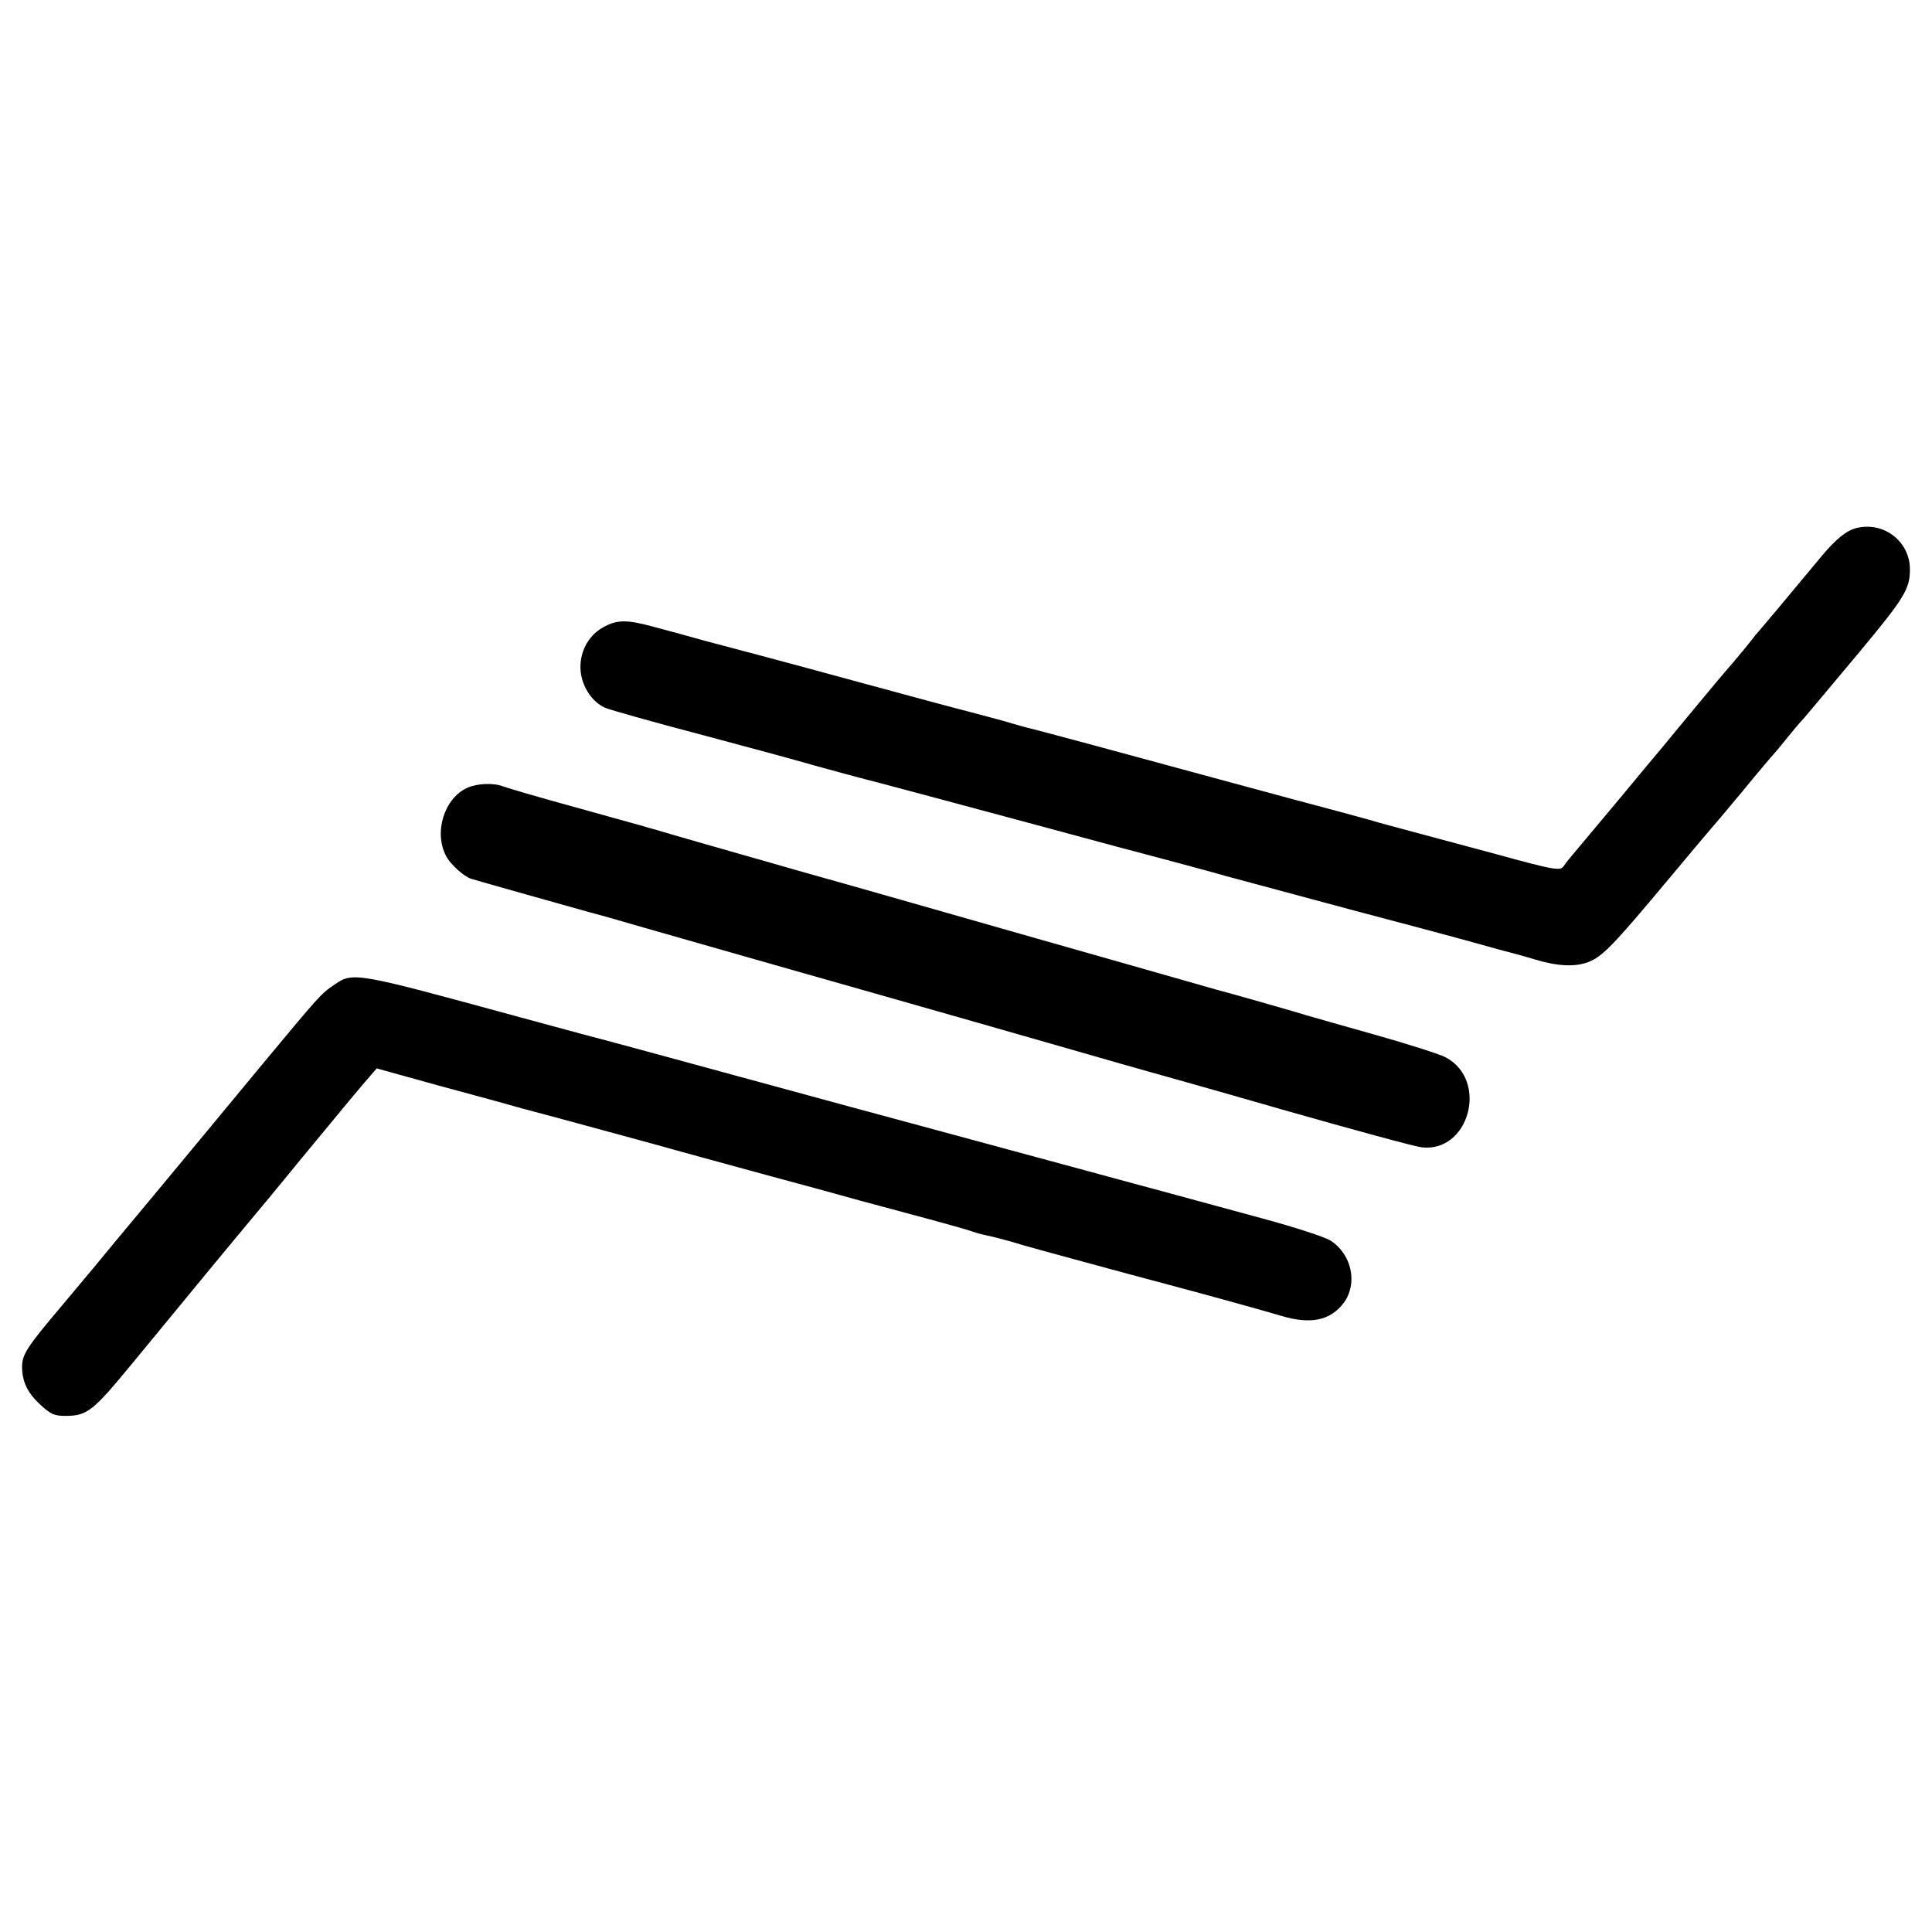 <?xml version="1.0" standalone="no"?>
<!DOCTYPE svg PUBLIC "-//W3C//DTD SVG 20010904//EN"
 "http://www.w3.org/TR/2001/REC-SVG-20010904/DTD/svg10.dtd">
<svg version="1.0" xmlns="http://www.w3.org/2000/svg"
 width="700pt" height="700pt" viewBox="0 0 700 700"
 preserveAspectRatio="xMidYMid meet">
<g transform="translate(0,700) scale(0.1,-0.1)"
fill="#000000" stroke="none">
<path d="M6727 5087 c-37 -9 -75 -40 -127 -102 -141 -170 -226 -271 -230 -275
-3 -3 -15 -17 -26 -32 -12 -15 -41 -51 -66 -80 -26 -29 -85 -100 -133 -158
-48 -58 -104 -125 -124 -150 -21 -25 -89 -106 -150 -180 -62 -74 -131 -157
-154 -184 -23 -27 -46 -55 -50 -62 -12 -21 -30 -18 -249 42 -111 30 -246 66
-298 80 -52 14 -124 33 -160 44 -36 10 -153 42 -260 70 -107 29 -260 70 -340
92 -223 61 -623 169 -644 173 -10 3 -33 9 -50 14 -17 6 -83 23 -146 40 -63 16
-241 64 -395 106 -154 42 -320 87 -370 100 -49 13 -139 37 -200 53 -60 17
-145 40 -187 51 -98 27 -133 26 -183 -2 -56 -31 -88 -95 -81 -161 6 -57 44
-112 90 -131 17 -7 168 -50 336 -94 168 -45 328 -88 355 -96 58 -17 273 -75
295 -80 23 -6 204 -54 590 -158 195 -53 400 -108 455 -122 55 -15 154 -41 220
-60 66 -18 275 -74 465 -125 190 -50 365 -97 390 -104 25 -7 83 -23 130 -36
47 -12 105 -28 130 -36 83 -25 146 -28 194 -10 52 20 89 58 296 306 85 102
157 187 160 190 3 3 50 59 105 125 54 66 104 125 110 131 5 6 26 30 45 54 19
24 49 60 67 79 17 20 106 126 197 235 166 199 186 232 186 303 0 101 -94 174
-193 150z"/>
<path d="M1694 4146 c-84 -37 -123 -161 -78 -247 15 -30 65 -75 91 -83 29 -9
374 -106 428 -121 28 -7 120 -33 205 -58 85 -24 164 -47 175 -50 11 -3 148
-42 305 -87 157 -45 371 -105 475 -135 105 -30 341 -97 525 -150 184 -53 342
-98 350 -100 8 -2 222 -62 475 -135 253 -72 480 -134 506 -137 171 -20 243
240 89 325 -19 11 -134 48 -255 82 -121 34 -233 66 -250 71 -35 11 -258 75
-330 94 -27 8 -320 91 -650 185 -330 94 -703 201 -830 236 -315 90 -494 141
-533 153 -18 5 -33 10 -35 10 -1 0 -9 2 -17 5 -8 2 -123 34 -255 71 -132 36
-250 71 -263 76 -33 13 -92 11 -128 -5z"/>
<path d="M1214 3434 c-53 -36 -53 -37 -275 -304 -107 -129 -276 -334 -377
-455 -101 -121 -200 -240 -220 -265 -20 -24 -74 -88 -118 -141 -125 -148 -144
-176 -144 -221 0 -55 21 -97 69 -140 35 -32 48 -38 87 -38 80 0 100 16 244
191 162 197 382 464 420 509 21 25 107 128 190 230 155 188 219 265 255 306
l20 23 90 -25 c107 -30 162 -45 270 -74 44 -12 121 -33 170 -47 50 -13 104
-28 120 -32 73 -20 384 -104 425 -116 25 -7 72 -20 105 -29 222 -61 327 -89
371 -101 29 -8 119 -32 200 -55 82 -22 201 -54 264 -71 63 -17 126 -35 140
-40 14 -5 34 -11 45 -13 27 -5 103 -25 140 -37 26 -8 386 -106 530 -144 132
-35 356 -97 405 -112 109 -33 180 -18 229 47 51 70 29 175 -48 225 -21 13
-124 47 -246 80 -115 31 -284 77 -375 102 -91 24 -320 87 -510 138 -190 51
-464 126 -610 165 -792 216 -926 252 -940 255 -8 2 -123 33 -255 69 -593 162
-605 165 -671 120z"/>
</g>
</svg>
